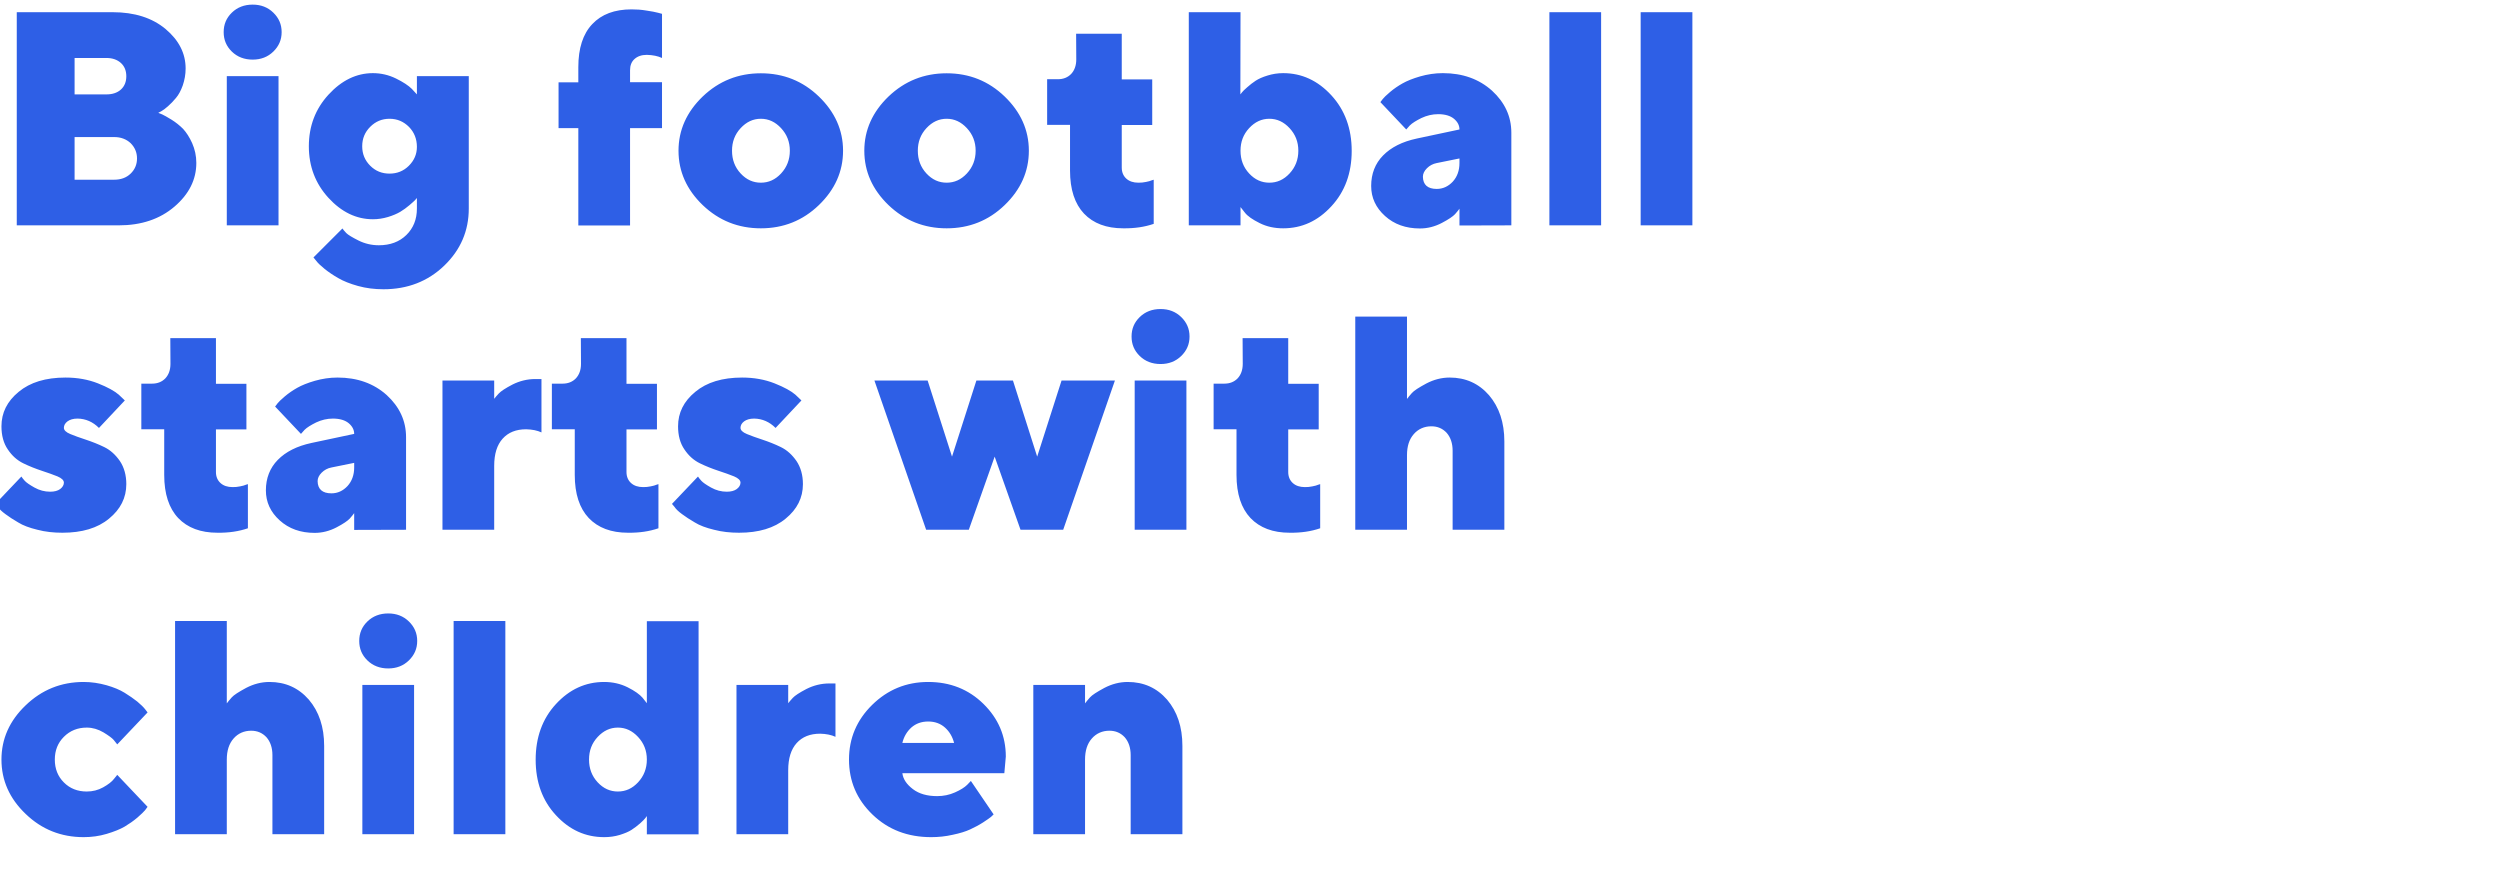 <?xml version="1.0" encoding="UTF-8"?> <svg xmlns="http://www.w3.org/2000/svg" width="657" height="229" viewBox="0 0 657 229" fill="none"> <g clip-path="url(#clip0_14_2)"> <path d="M31.203 59.221C37.141 59.221 42.023 57.58 45.852 54.299C49.68 51.018 51.594 47.19 51.594 42.815C51.594 40.94 51.203 39.221 50.5 37.619C49.797 36.057 48.977 34.807 48.117 33.869C47.219 32.971 46.203 32.15 45.07 31.447C43.898 30.744 43.117 30.275 42.648 30.08C42.18 29.885 41.828 29.729 41.594 29.65L42.336 29.26C42.844 28.986 43.43 28.557 44.133 27.932C44.836 27.307 45.539 26.604 46.242 25.744C46.945 24.924 47.531 23.83 48.039 22.424C48.508 21.018 48.781 19.572 48.781 18.01C48.781 14.025 47.023 10.588 43.508 7.619C39.992 4.689 35.344 3.205 29.602 3.205H4.406V59.221H31.203ZM19.602 47.228V36.018H29.992C31.75 36.018 33.195 36.565 34.328 37.619C35.422 38.713 36.008 40.041 36.008 41.643C36.008 43.244 35.422 44.572 34.328 45.627C33.195 46.721 31.75 47.228 29.992 47.228H19.602ZM28 15.236C29.562 15.236 30.852 15.705 31.789 16.564C32.727 17.424 33.195 18.596 33.195 20.041C33.195 21.486 32.727 22.658 31.789 23.518C30.852 24.377 29.562 24.807 28 24.807H19.602V15.236H28ZM73.195 20.002H59.602V59.221H73.195V20.002ZM74.016 8.439C74.016 6.408 73.273 4.729 71.828 3.322C70.383 1.916 68.586 1.213 66.398 1.213C64.211 1.213 62.375 1.916 60.93 3.322C59.484 4.729 58.781 6.408 58.781 8.439C58.781 10.471 59.484 12.15 60.93 13.557C62.375 14.963 64.211 15.666 66.398 15.666C68.586 15.666 70.383 14.963 71.828 13.557C73.273 12.15 74.016 10.471 74.016 8.439ZM109.562 54.807C109.562 57.658 108.625 59.963 106.789 61.76C104.953 63.557 102.531 64.455 99.562 64.455C97.648 64.455 95.852 64.025 94.211 63.205C92.57 62.385 91.477 61.721 91.008 61.252C90.539 60.744 90.188 60.353 89.992 60.041L82.375 67.658L83.117 68.557C83.508 69.103 84.25 69.807 85.305 70.666C86.32 71.486 87.531 72.307 88.898 73.088C90.227 73.869 91.984 74.572 94.094 75.158C96.203 75.744 98.43 76.018 100.773 76.018C107.102 76.018 112.453 73.947 116.75 69.807C121.047 65.666 123.195 60.666 123.195 54.807V20.002H109.562V24.807L108.234 23.361C107.375 22.502 105.969 21.564 104.055 20.627C102.141 19.689 100.109 19.221 98 19.221C93.664 19.221 89.758 21.135 86.32 24.885C82.883 28.635 81.164 33.166 81.164 38.44C81.164 43.713 82.883 48.244 86.32 51.994C89.758 55.744 93.664 57.619 98 57.619C99.328 57.619 100.617 57.424 101.945 57.033C103.234 56.643 104.328 56.174 105.188 55.666C106.047 55.158 106.828 54.572 107.57 53.947C108.312 53.322 108.82 52.853 109.055 52.619C109.289 52.385 109.445 52.19 109.562 52.033V54.807ZM95.188 38.44C95.188 36.408 95.891 34.728 97.297 33.322C98.703 31.916 100.383 31.213 102.375 31.213C104.406 31.213 106.086 31.955 107.492 33.361C108.859 34.768 109.562 36.525 109.562 38.596C109.562 40.51 108.859 42.15 107.453 43.557C106.047 44.963 104.328 45.627 102.375 45.627C100.383 45.627 98.703 44.963 97.297 43.557C95.891 42.15 95.188 40.471 95.188 38.44ZM173.977 21.604H165.578V18.439C165.578 17.189 165.969 16.213 166.75 15.51C167.531 14.807 168.586 14.416 169.992 14.416C171.555 14.455 172.883 14.729 173.977 15.236V3.635L172.961 3.361C172.258 3.166 171.203 2.971 169.875 2.775C168.547 2.541 167.219 2.463 165.969 2.463C161.516 2.463 158.078 3.752 155.656 6.33C153.195 8.908 151.984 12.697 151.984 17.658V21.643H146.789V33.674H151.984V59.26H165.578V33.674H173.977V21.604ZM192.375 39.611C192.375 37.268 193.117 35.315 194.641 33.674C196.164 32.033 197.922 31.213 199.953 31.213C201.984 31.213 203.742 32.033 205.266 33.674C206.789 35.315 207.57 37.268 207.57 39.611C207.57 41.955 206.789 43.947 205.266 45.588C203.742 47.228 201.984 48.01 199.953 48.01C197.922 48.01 196.164 47.228 194.641 45.588C193.117 43.947 192.375 41.955 192.375 39.611ZM221.555 39.611C221.555 34.182 219.406 29.416 215.188 25.354C210.969 21.291 205.891 19.26 199.953 19.26C194.016 19.26 188.938 21.291 184.68 25.354C180.461 29.416 178.312 34.182 178.312 39.611C178.312 45.08 180.461 49.846 184.68 53.908C188.938 57.971 194.016 60.002 199.953 60.002C205.891 60.002 210.969 57.971 215.188 53.908C219.406 49.846 221.555 45.08 221.555 39.611ZM241.203 39.611C241.203 37.268 241.945 35.315 243.469 33.674C244.992 32.033 246.75 31.213 248.781 31.213C250.812 31.213 252.57 32.033 254.094 33.674C255.617 35.315 256.398 37.268 256.398 39.611C256.398 41.955 255.617 43.947 254.094 45.588C252.57 47.228 250.812 48.01 248.781 48.01C246.75 48.01 244.992 47.228 243.469 45.588C241.945 43.947 241.203 41.955 241.203 39.611ZM270.383 39.611C270.383 34.182 268.234 29.416 264.016 25.354C259.797 21.291 254.719 19.26 248.781 19.26C242.844 19.26 237.766 21.291 233.508 25.354C229.289 29.416 227.141 34.182 227.141 39.611C227.141 45.08 229.289 49.846 233.508 53.908C237.766 57.971 242.844 60.002 248.781 60.002C254.719 60.002 259.797 57.971 264.016 53.908C268.234 49.846 270.383 45.08 270.383 39.611ZM282.844 15.627C282.844 17.229 282.375 18.479 281.516 19.416C280.617 20.354 279.445 20.822 278 20.822H275.188V32.815H281.203V44.807C281.203 49.807 282.453 53.557 284.875 56.135C287.336 58.713 290.773 60.002 295.188 60.002C298.156 60.041 300.812 59.65 303.195 58.83V47.228L302.688 47.385C302.336 47.541 301.828 47.697 301.164 47.815C300.5 47.971 299.836 48.01 299.172 48.01C297.844 48.01 296.789 47.658 296.008 46.955C295.227 46.252 294.797 45.275 294.797 44.065V32.853H302.805V20.861H294.797V8.869H282.805L282.844 15.627ZM326.008 39.611C326.008 37.268 326.75 35.315 328.273 33.674C329.797 32.033 331.555 31.213 333.586 31.213C335.617 31.213 337.375 32.033 338.898 33.674C340.422 35.315 341.203 37.268 341.203 39.611C341.203 41.955 340.422 43.947 338.898 45.588C337.375 47.228 335.617 48.01 333.586 48.01C331.555 48.01 329.797 47.228 328.273 45.588C326.75 43.947 326.008 41.955 326.008 39.611ZM326.008 3.205H312.414V59.221H326.008V54.416L327.141 55.861C327.844 56.799 329.172 57.697 331.047 58.635C332.922 59.572 334.953 60.002 337.219 60.002C342.102 60.002 346.32 58.088 349.875 54.221C353.43 50.393 355.227 45.51 355.227 39.65C355.227 33.791 353.43 28.908 349.875 25.041C346.32 21.174 342.102 19.221 337.219 19.221C335.734 19.221 334.367 19.455 333.117 19.846C331.828 20.236 330.773 20.705 329.992 21.213C329.211 21.721 328.469 22.307 327.766 22.932C327.062 23.557 326.594 23.986 326.438 24.221C326.242 24.455 326.086 24.65 325.969 24.807L326.008 3.205ZM397.18 59.221V34.885C397.18 30.588 395.461 26.916 392.102 23.83C388.703 20.783 384.406 19.221 379.172 19.221C377.102 19.221 375.109 19.533 373.195 20.08C371.32 20.627 369.758 21.252 368.586 21.916C367.414 22.58 366.32 23.322 365.305 24.182C364.289 25.041 363.664 25.666 363.391 26.018C363.156 26.369 362.922 26.643 362.766 26.838L369.562 34.025L370.5 32.971C371.125 32.346 372.141 31.721 373.547 31.018C374.953 30.354 376.438 30.002 377.961 30.002C379.758 30.002 381.164 30.432 382.102 31.213C383.078 32.033 383.547 32.971 383.547 34.025L372.336 36.408C368.508 37.228 365.578 38.713 363.469 40.861C361.398 42.971 360.344 45.666 360.344 48.869C360.344 51.955 361.555 54.572 363.977 56.76C366.398 58.947 369.445 60.041 373.156 60.041C375.188 60.041 377.102 59.533 378.898 58.596C380.695 57.658 381.828 56.877 382.375 56.291C382.922 55.666 383.312 55.197 383.547 54.846V59.26L397.18 59.221ZM377.57 49.65C375.188 49.65 373.977 48.557 373.938 46.447C373.938 45.666 374.289 44.924 374.992 44.221C375.695 43.518 376.555 43.049 377.57 42.853L383.547 41.643V42.853C383.547 44.807 382.961 46.447 381.789 47.736C380.617 48.986 379.211 49.65 377.57 49.65ZM420.773 3.205H407.18V59.221H420.773V3.205ZM444.758 3.205H431.164V59.221H444.758V3.205ZM32.805 105.236L31.203 103.713C30.109 102.775 28.312 101.76 25.734 100.744C23.156 99.728 20.305 99.221 17.219 99.221C12.023 99.221 7.922 100.471 4.914 102.971C1.867 105.471 0.383 108.479 0.383 112.033C0.383 114.455 0.93 116.486 2.062 118.127C3.156 119.768 4.523 120.979 6.125 121.76C7.727 122.541 9.328 123.166 10.969 123.713C12.609 124.26 13.977 124.729 15.109 125.197C16.203 125.666 16.789 126.213 16.789 126.838C16.789 127.463 16.438 128.049 15.812 128.518C15.188 128.986 14.289 129.221 13.195 129.221C11.75 129.221 10.383 128.869 9.055 128.127C7.727 127.385 6.906 126.799 6.516 126.369C6.125 125.939 5.812 125.549 5.617 125.236L-1.219 132.424L-0.555 133.205C-0.203 133.752 0.461 134.416 1.438 135.119C2.375 135.822 3.508 136.564 4.797 137.307C6.047 138.088 7.727 138.713 9.836 139.221C11.906 139.768 14.094 140.002 16.398 140.002C21.555 140.002 25.656 138.791 28.664 136.291C31.672 133.83 33.195 130.822 33.195 127.229C33.195 124.846 32.609 122.814 31.516 121.174C30.383 119.533 29.016 118.283 27.414 117.502C25.812 116.721 24.211 116.096 22.57 115.549C20.93 115.002 19.562 114.533 18.469 114.064C17.336 113.596 16.789 113.049 16.789 112.424C16.789 111.799 17.102 111.213 17.727 110.744C18.352 110.275 19.25 110.002 20.383 110.002C22.531 110.041 24.406 110.861 26.008 112.463L32.805 105.236ZM44.797 95.627C44.797 97.228 44.328 98.478 43.469 99.416C42.57 100.354 41.398 100.822 39.953 100.822H37.141V112.814H43.156V124.807C43.156 129.807 44.406 133.557 46.828 136.135C49.289 138.713 52.727 140.002 57.141 140.002C60.109 140.041 62.766 139.65 65.148 138.83V127.229L64.641 127.385C64.289 127.541 63.781 127.697 63.117 127.814C62.453 127.971 61.789 128.01 61.125 128.01C59.797 128.01 58.742 127.658 57.961 126.955C57.18 126.252 56.75 125.275 56.75 124.064V112.854H64.758V100.861H56.75V88.869H44.758L44.797 95.627ZM106.711 139.221V114.885C106.711 110.588 104.992 106.916 101.633 103.83C98.234 100.783 93.938 99.221 88.703 99.221C86.633 99.221 84.641 99.533 82.727 100.08C80.852 100.627 79.289 101.252 78.117 101.916C76.945 102.58 75.852 103.322 74.836 104.182C73.82 105.041 73.195 105.666 72.922 106.018C72.688 106.369 72.453 106.643 72.297 106.838L79.094 114.025L80.031 112.971C80.656 112.346 81.672 111.721 83.078 111.018C84.484 110.354 85.969 110.002 87.492 110.002C89.289 110.002 90.695 110.432 91.633 111.213C92.609 112.033 93.078 112.971 93.078 114.025L81.867 116.408C78.039 117.229 75.109 118.713 73 120.861C70.93 122.971 69.875 125.666 69.875 128.869C69.875 131.955 71.086 134.572 73.508 136.76C75.93 138.947 78.977 140.041 82.688 140.041C84.719 140.041 86.633 139.533 88.43 138.596C90.227 137.658 91.359 136.877 91.906 136.291C92.453 135.666 92.844 135.197 93.078 134.846V139.26L106.711 139.221ZM87.102 129.65C84.719 129.65 83.508 128.557 83.469 126.447C83.469 125.666 83.82 124.924 84.523 124.221C85.227 123.518 86.086 123.049 87.102 122.854L93.078 121.643V122.854C93.078 124.807 92.492 126.447 91.32 127.736C90.148 128.986 88.742 129.65 87.102 129.65ZM142.297 113.635V99.611H140.695C138.547 99.611 136.555 100.119 134.68 101.057C132.805 102.033 131.633 102.814 131.086 103.4C130.539 103.986 130.148 104.455 129.875 104.807V100.002H116.281V139.221H129.875V122.424C129.875 119.299 130.617 116.916 132.102 115.275C133.586 113.635 135.617 112.814 138.273 112.814C139.875 112.854 141.203 113.127 142.297 113.635ZM152.688 95.627C152.688 97.228 152.219 98.478 151.359 99.416C150.461 100.354 149.289 100.822 147.844 100.822H145.031V112.814H151.047V124.807C151.047 129.807 152.297 133.557 154.719 136.135C157.18 138.713 160.617 140.002 165.031 140.002C168 140.041 170.656 139.65 173.039 138.83V127.229L172.531 127.385C172.18 127.541 171.672 127.697 171.008 127.814C170.344 127.971 169.68 128.01 169.016 128.01C167.688 128.01 166.633 127.658 165.852 126.955C165.07 126.252 164.641 125.275 164.641 124.064V112.854H172.648V100.861H164.641V88.869H152.648L152.688 95.627ZM210.617 105.236L209.016 103.713C207.922 102.775 206.125 101.76 203.547 100.744C200.969 99.728 198.117 99.221 195.031 99.221C189.836 99.221 185.734 100.471 182.727 102.971C179.68 105.471 178.195 108.479 178.195 112.033C178.195 114.455 178.742 116.486 179.875 118.127C180.969 119.768 182.336 120.979 183.938 121.76C185.539 122.541 187.141 123.166 188.781 123.713C190.422 124.26 191.789 124.729 192.922 125.197C194.016 125.666 194.602 126.213 194.602 126.838C194.602 127.463 194.25 128.049 193.625 128.518C193 128.986 192.102 129.221 191.008 129.221C189.562 129.221 188.195 128.869 186.867 128.127C185.539 127.385 184.719 126.799 184.328 126.369C183.938 125.939 183.625 125.549 183.43 125.236L176.594 132.424L177.258 133.205C177.609 133.752 178.273 134.416 179.25 135.119C180.188 135.822 181.32 136.564 182.609 137.307C183.859 138.088 185.539 138.713 187.648 139.221C189.719 139.768 191.906 140.002 194.211 140.002C199.367 140.002 203.469 138.791 206.477 136.291C209.484 133.83 211.008 130.822 211.008 127.229C211.008 124.846 210.422 122.814 209.328 121.174C208.195 119.533 206.828 118.283 205.227 117.502C203.625 116.721 202.023 116.096 200.383 115.549C198.742 115.002 197.375 114.533 196.281 114.064C195.148 113.596 194.602 113.049 194.602 112.424C194.602 111.799 194.914 111.213 195.539 110.744C196.164 110.275 197.062 110.002 198.195 110.002C200.344 110.041 202.219 110.861 203.82 112.463L210.617 105.236ZM256.594 100.002L250.188 120.002L243.781 100.002H229.797L243.391 139.221H254.602L261.398 120.002L268.195 139.221H279.406L293 100.002H278.977L272.57 120.002L266.203 100.002H256.594ZM311.789 100.002H298.195V139.221H311.789V100.002ZM312.609 88.439C312.609 86.408 311.867 84.728 310.422 83.322C308.977 81.916 307.18 81.213 304.992 81.213C302.805 81.213 300.969 81.916 299.523 83.322C298.078 84.728 297.375 86.408 297.375 88.439C297.375 90.471 298.078 92.15 299.523 93.557C300.969 94.963 302.805 95.666 304.992 95.666C307.18 95.666 308.977 94.963 310.422 93.557C311.867 92.15 312.609 90.471 312.609 88.439ZM326.594 95.627C326.594 97.228 326.125 98.478 325.266 99.416C324.367 100.354 323.195 100.822 321.75 100.822H318.938V112.814H324.953V124.807C324.953 129.807 326.203 133.557 328.625 136.135C331.086 138.713 334.523 140.002 338.938 140.002C341.906 140.041 344.562 139.65 346.945 138.83V127.229L346.438 127.385C346.086 127.541 345.578 127.697 344.914 127.814C344.25 127.971 343.586 128.01 342.922 128.01C341.594 128.01 340.539 127.658 339.758 126.955C338.977 126.252 338.547 125.275 338.547 124.064V112.854H346.555V100.861H338.547V88.869H326.555L326.594 95.627ZM369.758 83.205H356.164V139.221H369.758V119.611C369.758 117.268 370.344 115.432 371.555 114.064C372.727 112.736 374.289 112.033 376.164 112.033C377.805 112.033 379.133 112.619 380.188 113.752C381.203 114.924 381.75 116.486 381.75 118.439V139.221H395.344V116.018C395.344 111.018 393.977 106.994 391.32 103.869C388.625 100.783 385.188 99.221 380.969 99.221C378.82 99.221 376.789 99.768 374.836 100.783C372.883 101.838 371.594 102.658 371.047 103.283C370.5 103.908 370.07 104.416 369.758 104.846V83.205ZM0.383 199.611C0.383 205.08 2.492 209.846 6.75 213.908C10.969 217.971 16.047 220.002 21.984 220.002C24.055 220.002 26.086 219.729 28.039 219.143C29.992 218.557 31.555 217.932 32.766 217.229C33.938 216.525 35.07 215.744 36.125 214.846C37.141 213.947 37.805 213.322 38.117 212.932C38.391 212.541 38.625 212.268 38.781 212.033L30.812 203.635L29.992 204.65C29.406 205.432 28.43 206.174 27.102 206.916C25.773 207.658 24.328 208.01 22.805 208.01C20.383 208.01 18.391 207.229 16.789 205.627C15.188 204.025 14.406 202.033 14.406 199.611C14.406 197.229 15.188 195.236 16.789 193.635C18.391 192.033 20.383 191.213 22.805 191.213C24.328 191.213 25.773 191.643 27.18 192.463C28.586 193.322 29.484 193.986 29.875 194.455C30.266 194.924 30.578 195.314 30.812 195.627L38.781 187.229L38.156 186.408C37.727 185.861 37.023 185.158 36.086 184.377C35.109 183.596 34.016 182.854 32.766 182.072C31.516 181.291 29.914 180.627 28 180.08C26.047 179.533 24.055 179.221 21.984 179.221C16.047 179.221 10.969 181.291 6.75 185.354C2.492 189.416 0.383 194.182 0.383 199.611ZM59.602 163.205H46.008V219.221H59.602V199.611C59.602 197.268 60.188 195.432 61.398 194.064C62.57 192.736 64.133 192.033 66.008 192.033C67.648 192.033 68.977 192.619 70.031 193.752C71.047 194.924 71.594 196.486 71.594 198.439V219.221H85.188V196.018C85.188 191.018 83.82 186.994 81.164 183.869C78.469 180.783 75.031 179.221 70.812 179.221C68.664 179.221 66.633 179.768 64.68 180.783C62.727 181.838 61.438 182.658 60.891 183.283C60.344 183.908 59.914 184.416 59.602 184.846V163.205ZM108.82 180.002H95.227V219.221H108.82V180.002ZM109.641 168.439C109.641 166.408 108.898 164.729 107.453 163.322C106.008 161.916 104.211 161.213 102.023 161.213C99.836 161.213 98 161.916 96.555 163.322C95.109 164.729 94.406 166.408 94.406 168.439C94.406 170.471 95.109 172.15 96.555 173.557C98 174.963 99.836 175.666 102.023 175.666C104.211 175.666 106.008 174.963 107.453 173.557C108.898 172.15 109.641 170.471 109.641 168.439ZM132.805 163.205H119.211V219.221H132.805V163.205ZM169.992 199.611C169.992 201.955 169.211 203.947 167.688 205.588C166.164 207.229 164.406 208.01 162.375 208.01C160.344 208.01 158.586 207.229 157.062 205.588C155.539 203.947 154.797 201.955 154.797 199.611C154.797 197.268 155.539 195.314 157.062 193.674C158.586 192.033 160.344 191.213 162.375 191.213C164.406 191.213 166.164 192.033 167.688 193.674C169.211 195.314 169.992 197.268 169.992 199.611ZM169.992 184.807L168.859 183.361C168.117 182.502 166.828 181.564 164.953 180.627C163.078 179.689 161.008 179.221 158.781 179.221C153.859 179.221 149.641 181.174 146.086 185.041C142.531 188.908 140.773 193.791 140.773 199.65C140.773 205.51 142.531 210.393 146.086 214.221C149.641 218.088 153.859 220.002 158.781 220.002C160.227 220.002 161.594 219.807 162.883 219.416C164.133 219.025 165.188 218.596 165.969 218.088C166.75 217.58 167.531 216.994 168.234 216.369C168.938 215.744 169.367 215.275 169.562 215.041C169.719 214.807 169.875 214.611 169.992 214.455V219.26H183.586V163.244H169.992V184.807ZM219.562 193.635V179.611H217.961C215.812 179.611 213.82 180.119 211.945 181.057C210.07 182.033 208.898 182.814 208.352 183.4C207.805 183.986 207.414 184.455 207.141 184.807V180.002H193.547V219.221H207.141V202.424C207.141 199.299 207.883 196.916 209.367 195.275C210.852 193.635 212.883 192.814 215.539 192.814C217.141 192.854 218.469 193.127 219.562 193.635ZM263.938 203.205L264.328 198.83C264.328 193.4 262.336 188.791 258.43 184.963C254.523 181.135 249.68 179.221 243.938 179.221C238.156 179.221 233.273 181.252 229.211 185.236C225.148 189.221 223.117 194.025 223.117 199.611C223.117 205.275 225.148 210.08 229.289 214.064C233.43 218.049 238.547 220.002 244.719 220.002C246.633 220.002 248.508 219.807 250.383 219.377C252.258 218.986 253.781 218.518 254.953 217.971C256.125 217.424 257.258 216.838 258.352 216.135C259.406 215.432 260.109 214.963 260.422 214.689C260.734 214.416 260.969 214.182 261.125 214.025L255.148 205.236L254.172 206.252C253.508 206.916 252.453 207.58 250.969 208.244C249.484 208.908 247.922 209.221 246.281 209.221C243.703 209.221 241.555 208.635 239.914 207.385C238.273 206.135 237.336 204.768 237.141 203.205H263.938ZM243.938 189.611C245.695 189.611 247.18 190.158 248.352 191.213C249.523 192.268 250.305 193.596 250.734 195.236H237.141C237.531 193.596 238.352 192.229 239.523 191.174C240.695 190.158 242.141 189.611 243.938 189.611ZM285.148 180.002H271.555V219.221H285.148V199.611C285.148 197.268 285.734 195.432 286.945 194.064C288.117 192.736 289.68 192.033 291.555 192.033C293.195 192.033 294.523 192.619 295.578 193.752C296.594 194.924 297.141 196.486 297.141 198.439V219.221H310.734V196.018C310.734 191.018 309.367 186.994 306.711 183.869C304.016 180.783 300.578 179.221 296.359 179.221C294.211 179.221 292.18 179.768 290.227 180.783C288.273 181.838 286.984 182.658 286.438 183.283C285.891 183.908 285.461 184.416 285.148 184.846V180.002Z" fill="#2E5FE6"></path> </g> <defs> <clipPath id="clip0_14_2"> <rect width="656.6" height="228.24" fill="white"></rect> </clipPath> </defs> </svg> 